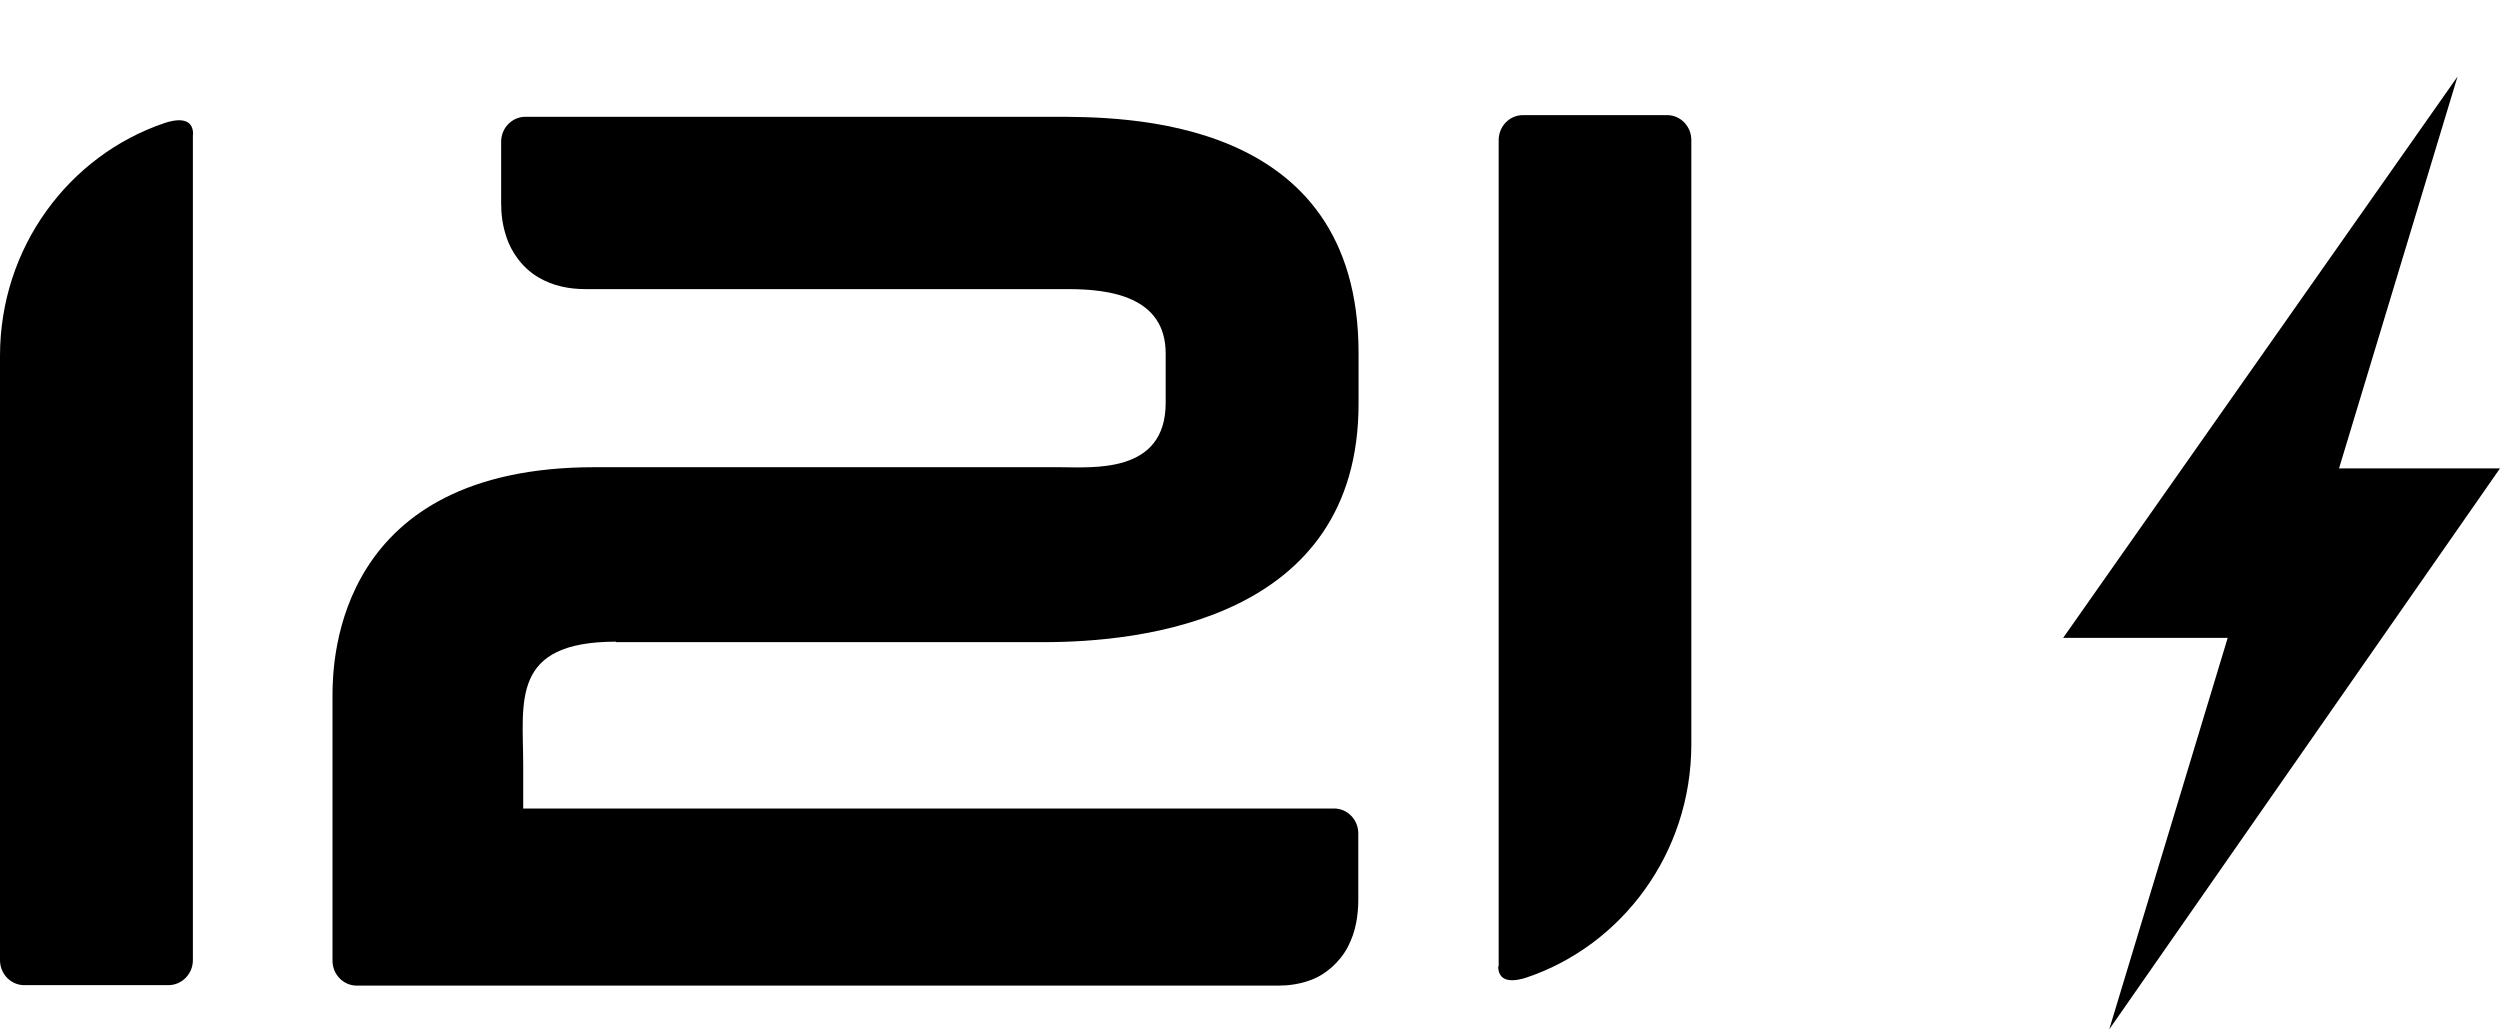 <svg width="85" height="35" viewBox="0 0 85 35" fill="none" xmlns="http://www.w3.org/2000/svg">
<path d="M6.566 4.565C6.566 3.931 5.914 4.077 5.595 4.183C2.349 5.281 0 8.406 0 12.101V32.648C0 33.112 0.367 33.495 0.824 33.495H5.726C6.183 33.495 6.558 33.112 6.558 32.648V4.565H6.566Z" fill="black"/>
<path d="M20.946 21.833H35.489C38.768 21.833 46.191 21.085 46.191 13.728V11.995C46.191 3.89 38.148 3.971 35.75 3.971H17.863C17.406 3.971 17.039 4.354 17.039 4.817V6.917C17.039 7.291 17.088 7.666 17.21 8.032C17.381 8.585 17.781 9.122 18.295 9.423C18.809 9.733 19.372 9.83 19.918 9.83H36.321C37.732 9.83 39.633 10.082 39.633 12.019V13.696C39.633 16.129 37.145 15.885 36.011 15.885H20.212C11.484 15.885 11.305 22.378 11.305 23.64V32.664C11.305 33.128 11.672 33.511 12.129 33.511H43.458C43.817 33.511 44.176 33.462 44.535 33.332C45.073 33.145 45.562 32.705 45.832 32.184C46.101 31.663 46.182 31.118 46.182 30.573V28.335C46.182 27.871 45.815 27.489 45.358 27.489H17.789V26.024C17.789 23.86 17.341 21.817 20.946 21.817V21.833Z" fill="black"/>
<path d="M50.938 32.852C50.938 33.486 51.591 33.34 51.909 33.234C55.155 32.136 57.505 29.003 57.505 25.308V4.761C57.505 4.297 57.138 3.914 56.681 3.914H51.779C51.322 3.914 50.955 4.297 50.955 4.761V32.852H50.938Z" fill="black"/>
<path d="M83.556 2.604L70.147 21.687H75.742L71.713 35L85 15.925H79.527L83.556 2.604Z" fill="black"/>
</svg>
